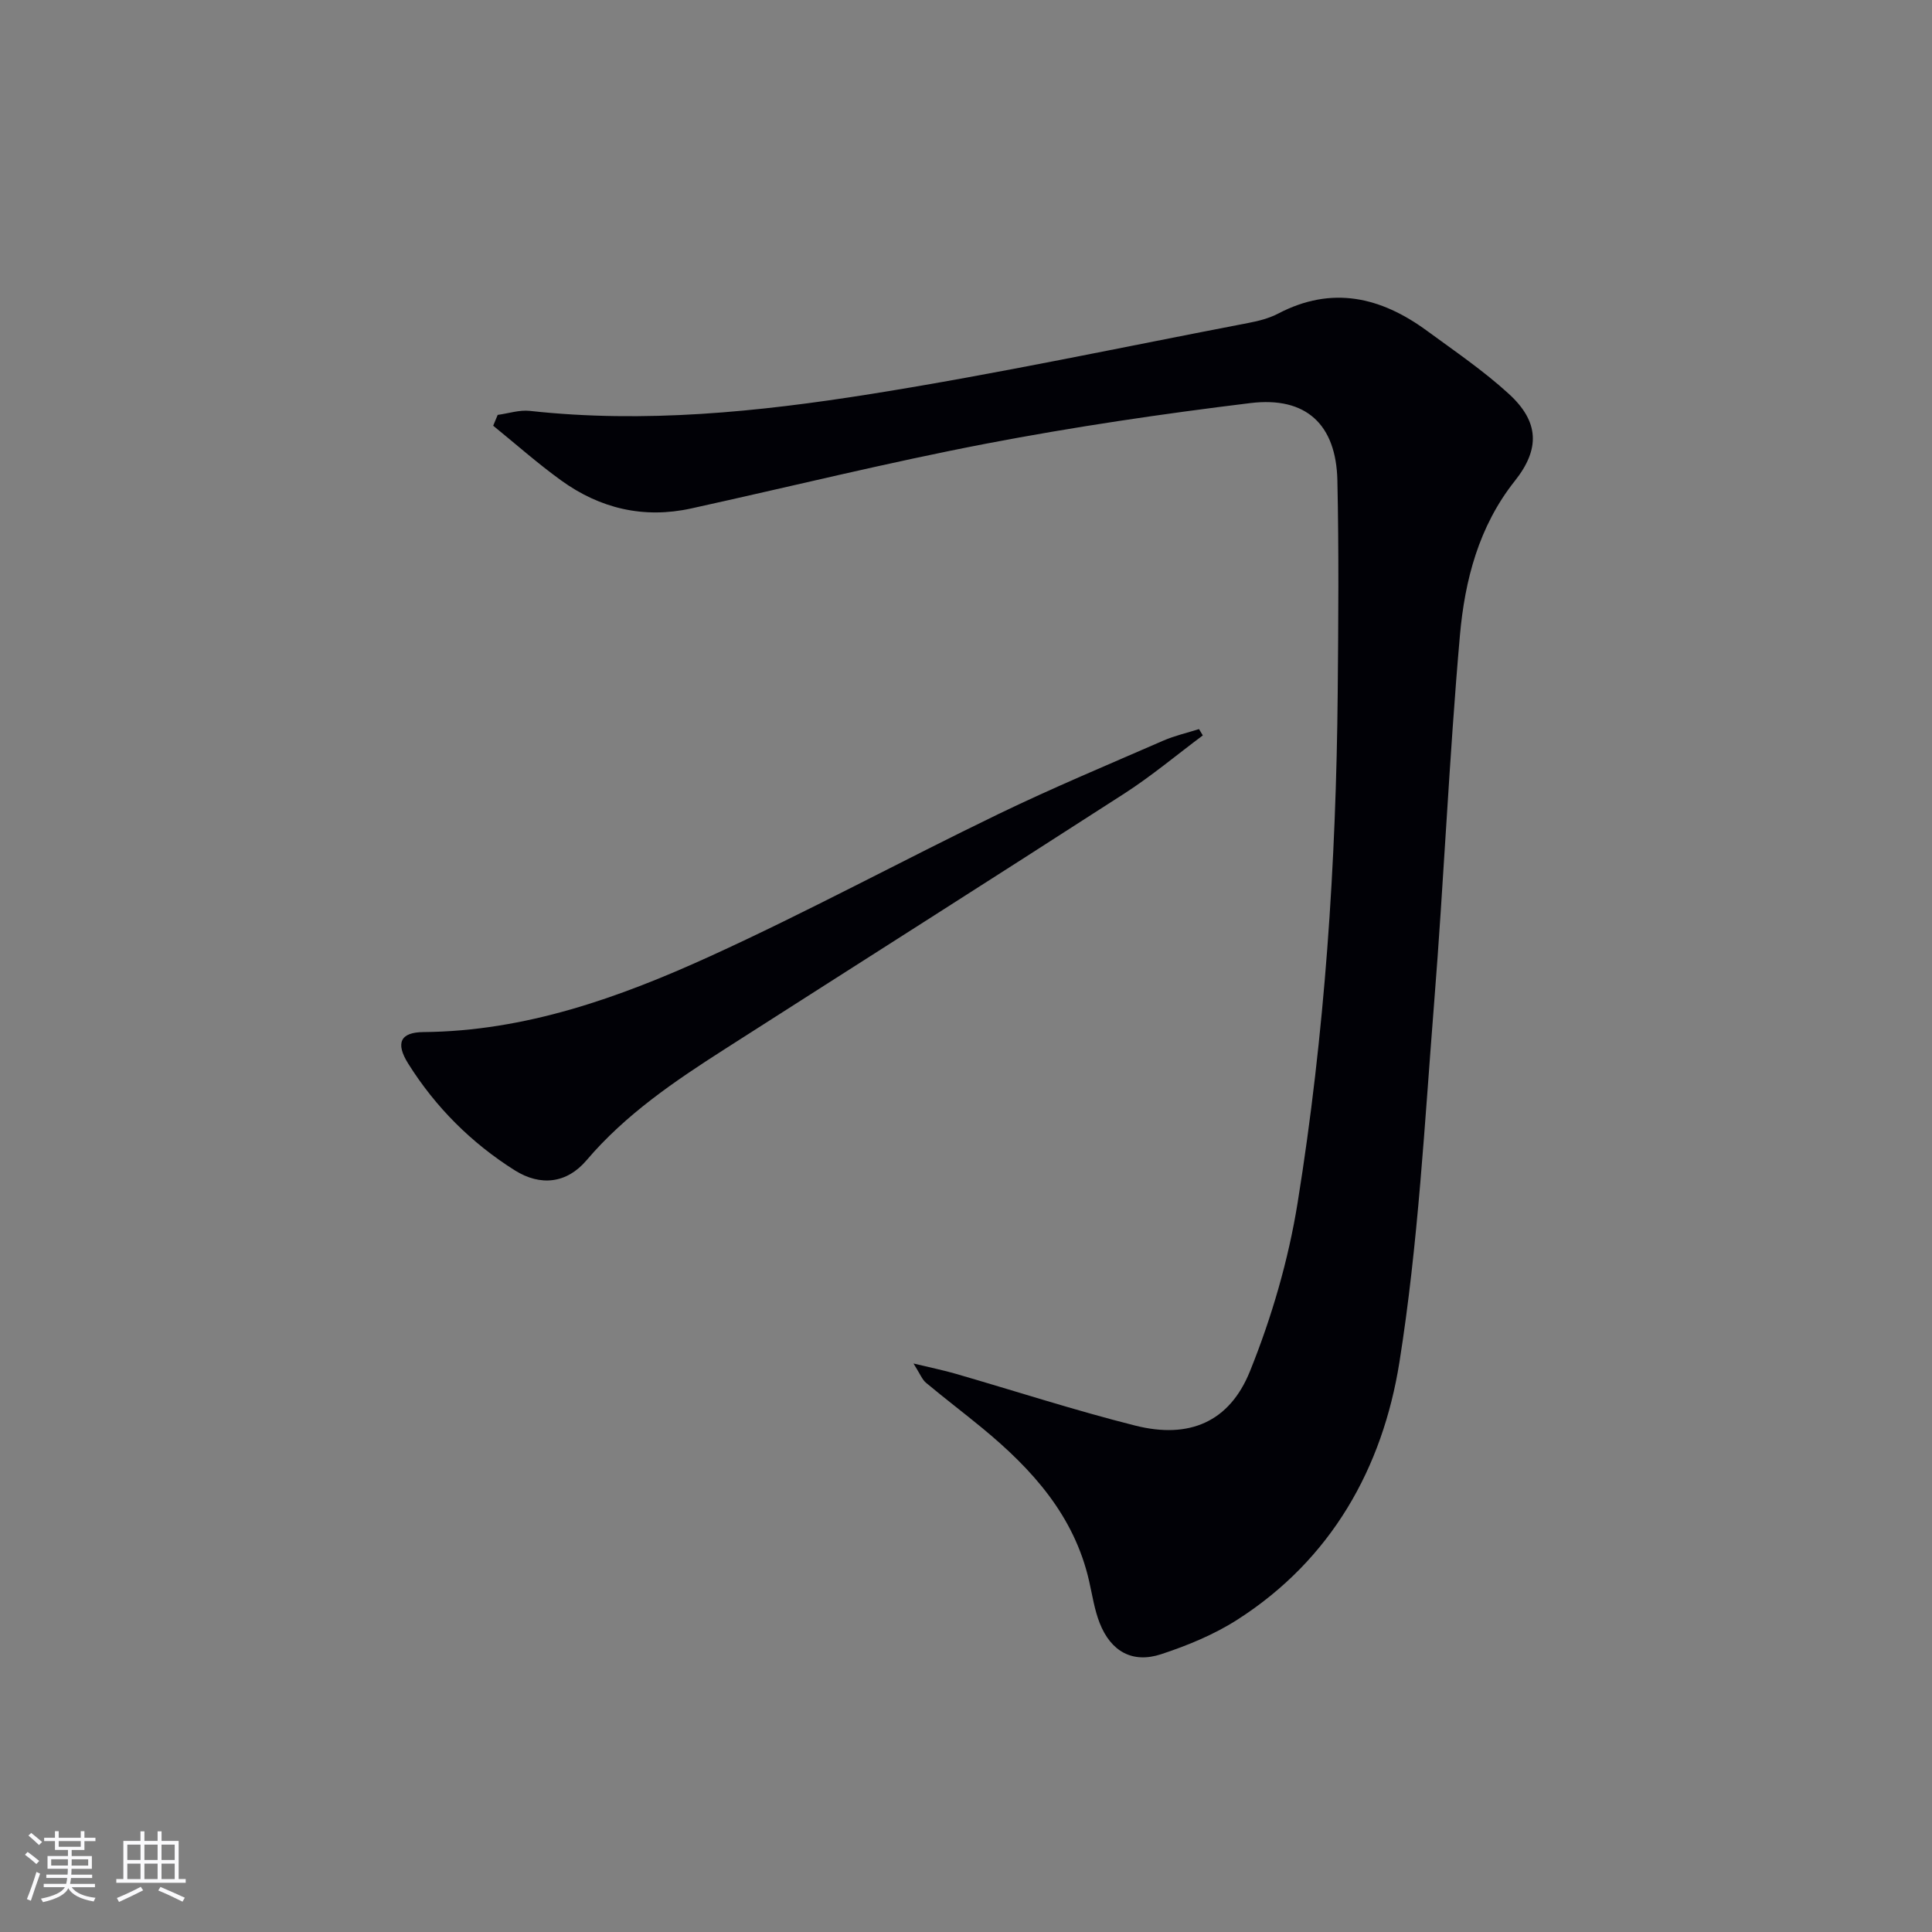 <svg enable-background="new 0 0 400 400" viewBox="0 0 400 400" xmlns="http://www.w3.org/2000/svg"><rect x="0" y="0" width="400" height="400" fill="#808080" stroke="none"/><path d="m103.04 85.9c2.22-.3 4.5-1.07 6.66-.83 23.71 2.61 47.25.22 70.56-3.49 26.19-4.17 52.16-9.72 78.22-14.72 2.11-.4 4.28-.96 6.16-1.94 11.12-5.82 21.24-3.44 30.79 3.56 5.76 4.22 11.71 8.27 16.96 13.07 6.29 5.75 6.5 11.4 1.24 18.02-7.47 9.4-10.36 20.57-11.37 31.99-2.23 25.32-3.32 50.75-5.34 76.1-1.97 24.82-3.28 49.8-7.18 74.34-3.48 21.9-14.08 40.86-33.53 53.32-4.82 3.09-10.32 5.36-15.79 7.16-5.94 1.96-10.42-.55-12.74-6.44-1.08-2.74-1.52-5.75-2.18-8.65-3.07-13.58-11.8-23.21-22.13-31.72-3.85-3.17-7.83-6.19-11.66-9.39-.8-.67-1.21-1.82-2.58-3.98 3.73.9 6.24 1.4 8.68 2.11 12.42 3.59 24.73 7.6 37.25 10.75 11.06 2.78 19.46-.66 23.74-11.28 4.49-11.14 7.94-22.97 9.85-34.81 5.64-34.99 7.99-70.32 8.31-105.76.13-14.62.25-29.25-.07-43.87-.26-11.55-6.47-17.39-17.99-15.99-18.27 2.23-36.52 4.92-54.6 8.38-20.51 3.93-40.8 8.96-61.2 13.44-9.83 2.16-18.87.02-26.93-5.81-4.87-3.52-9.39-7.53-14.06-11.32.32-.75.63-1.49.93-2.24z" fill="#010106"/><path d="m249.03 152.26c-5.39 4.02-10.57 8.37-16.21 12.01-27.51 17.74-55.16 35.27-82.74 52.92-10.38 6.64-20.55 13.51-28.66 23.05-4.07 4.78-9.51 5.42-14.85 2.06-8.99-5.67-16.39-13.06-22.05-22.08-2.7-4.3-1.61-6.5 3.14-6.54 21.09-.18 40.5-7.11 59.24-15.64 20.22-9.21 39.8-19.82 59.82-29.5 11.21-5.42 22.71-10.22 34.13-15.2 2.36-1.03 4.92-1.6 7.39-2.39.27.44.53.87.79 1.31z" fill="#010106"/><g fill="#fafafc"><path d="m5.17 384 .55-.58c.85.61 1.65 1.24 2.4 1.87l-.59.64c-.83-.73-1.62-1.38-2.36-1.93m1.22 9.53-.82-.34c.71-1.76 1.37-3.64 1.98-5.63.24.13.5.25.76.36-.6 1.67-1.24 3.54-1.92 5.61m-.5-13.5.57-.54c.56.44 1.31 1.06 2.26 1.87l-.64.64c-.68-.66-1.41-1.32-2.19-1.97m3.25.46h2.24v-1.36h.77v1.36h4.57v-1.36h.76v1.36h2.28v.69h-2.28v1.84h-2.64v1.26h4.18v2.64h-4.21c0 .45-.02.86-.05 1.21h4.32v.69h-4.38c-.04.34-.1.75-.19 1.22h5.15v.69h-4.82c.87 1.19 2.51 1.92 4.93 2.19-.17.32-.3.57-.37.76-2.77-.49-4.52-1.41-5.26-2.76-.56 1.26-2.3 2.23-5.24 2.9-.12-.24-.26-.48-.43-.72 2.73-.55 4.38-1.34 4.96-2.38h-4.38v-.69h4.65c.1-.38.17-.79.21-1.22h-4.32v-.69h4.4c.03-.34.05-.75.05-1.21h-4.2v-2.64h4.23v-1.26h-2.69v-1.84h-2.24zm1.46 4.46v1.29h3.45c.01-.4.02-.57.01-.53v-.32-.45h-3.46zm1.55-2.59h4.57v-1.19h-4.57zm6.11 2.59h-3.42v.77c-.01.19-.01.37-.02.53h3.44z"/><path d="m32.63 379.16h.82v1.98h3.54v7.89h1.46v.78h-14.37v-.78h1.46v-7.89h3.54v-1.98h.82v1.98h2.73zm-3.49 11.48.5.73c-1.61.82-3.28 1.63-5 2.41-.13-.27-.28-.55-.44-.82 1.75-.72 3.4-1.49 4.94-2.32m-2.78-5.55h2.73v-3.18h-2.73zm0 3.95h2.73v-3.2h-2.73zm3.54-3.95h2.73v-3.18h-2.73zm0 3.95h2.73v-3.2h-2.73zm7.89 4.68c-1.84-.92-3.51-1.7-5.02-2.32l.45-.73c1.89.8 3.57 1.55 5.04 2.23zm-1.62-11.81h-2.73v3.18h2.73zm-2.73 7.13h2.73v-3.2h-2.73z"/></g></svg>
